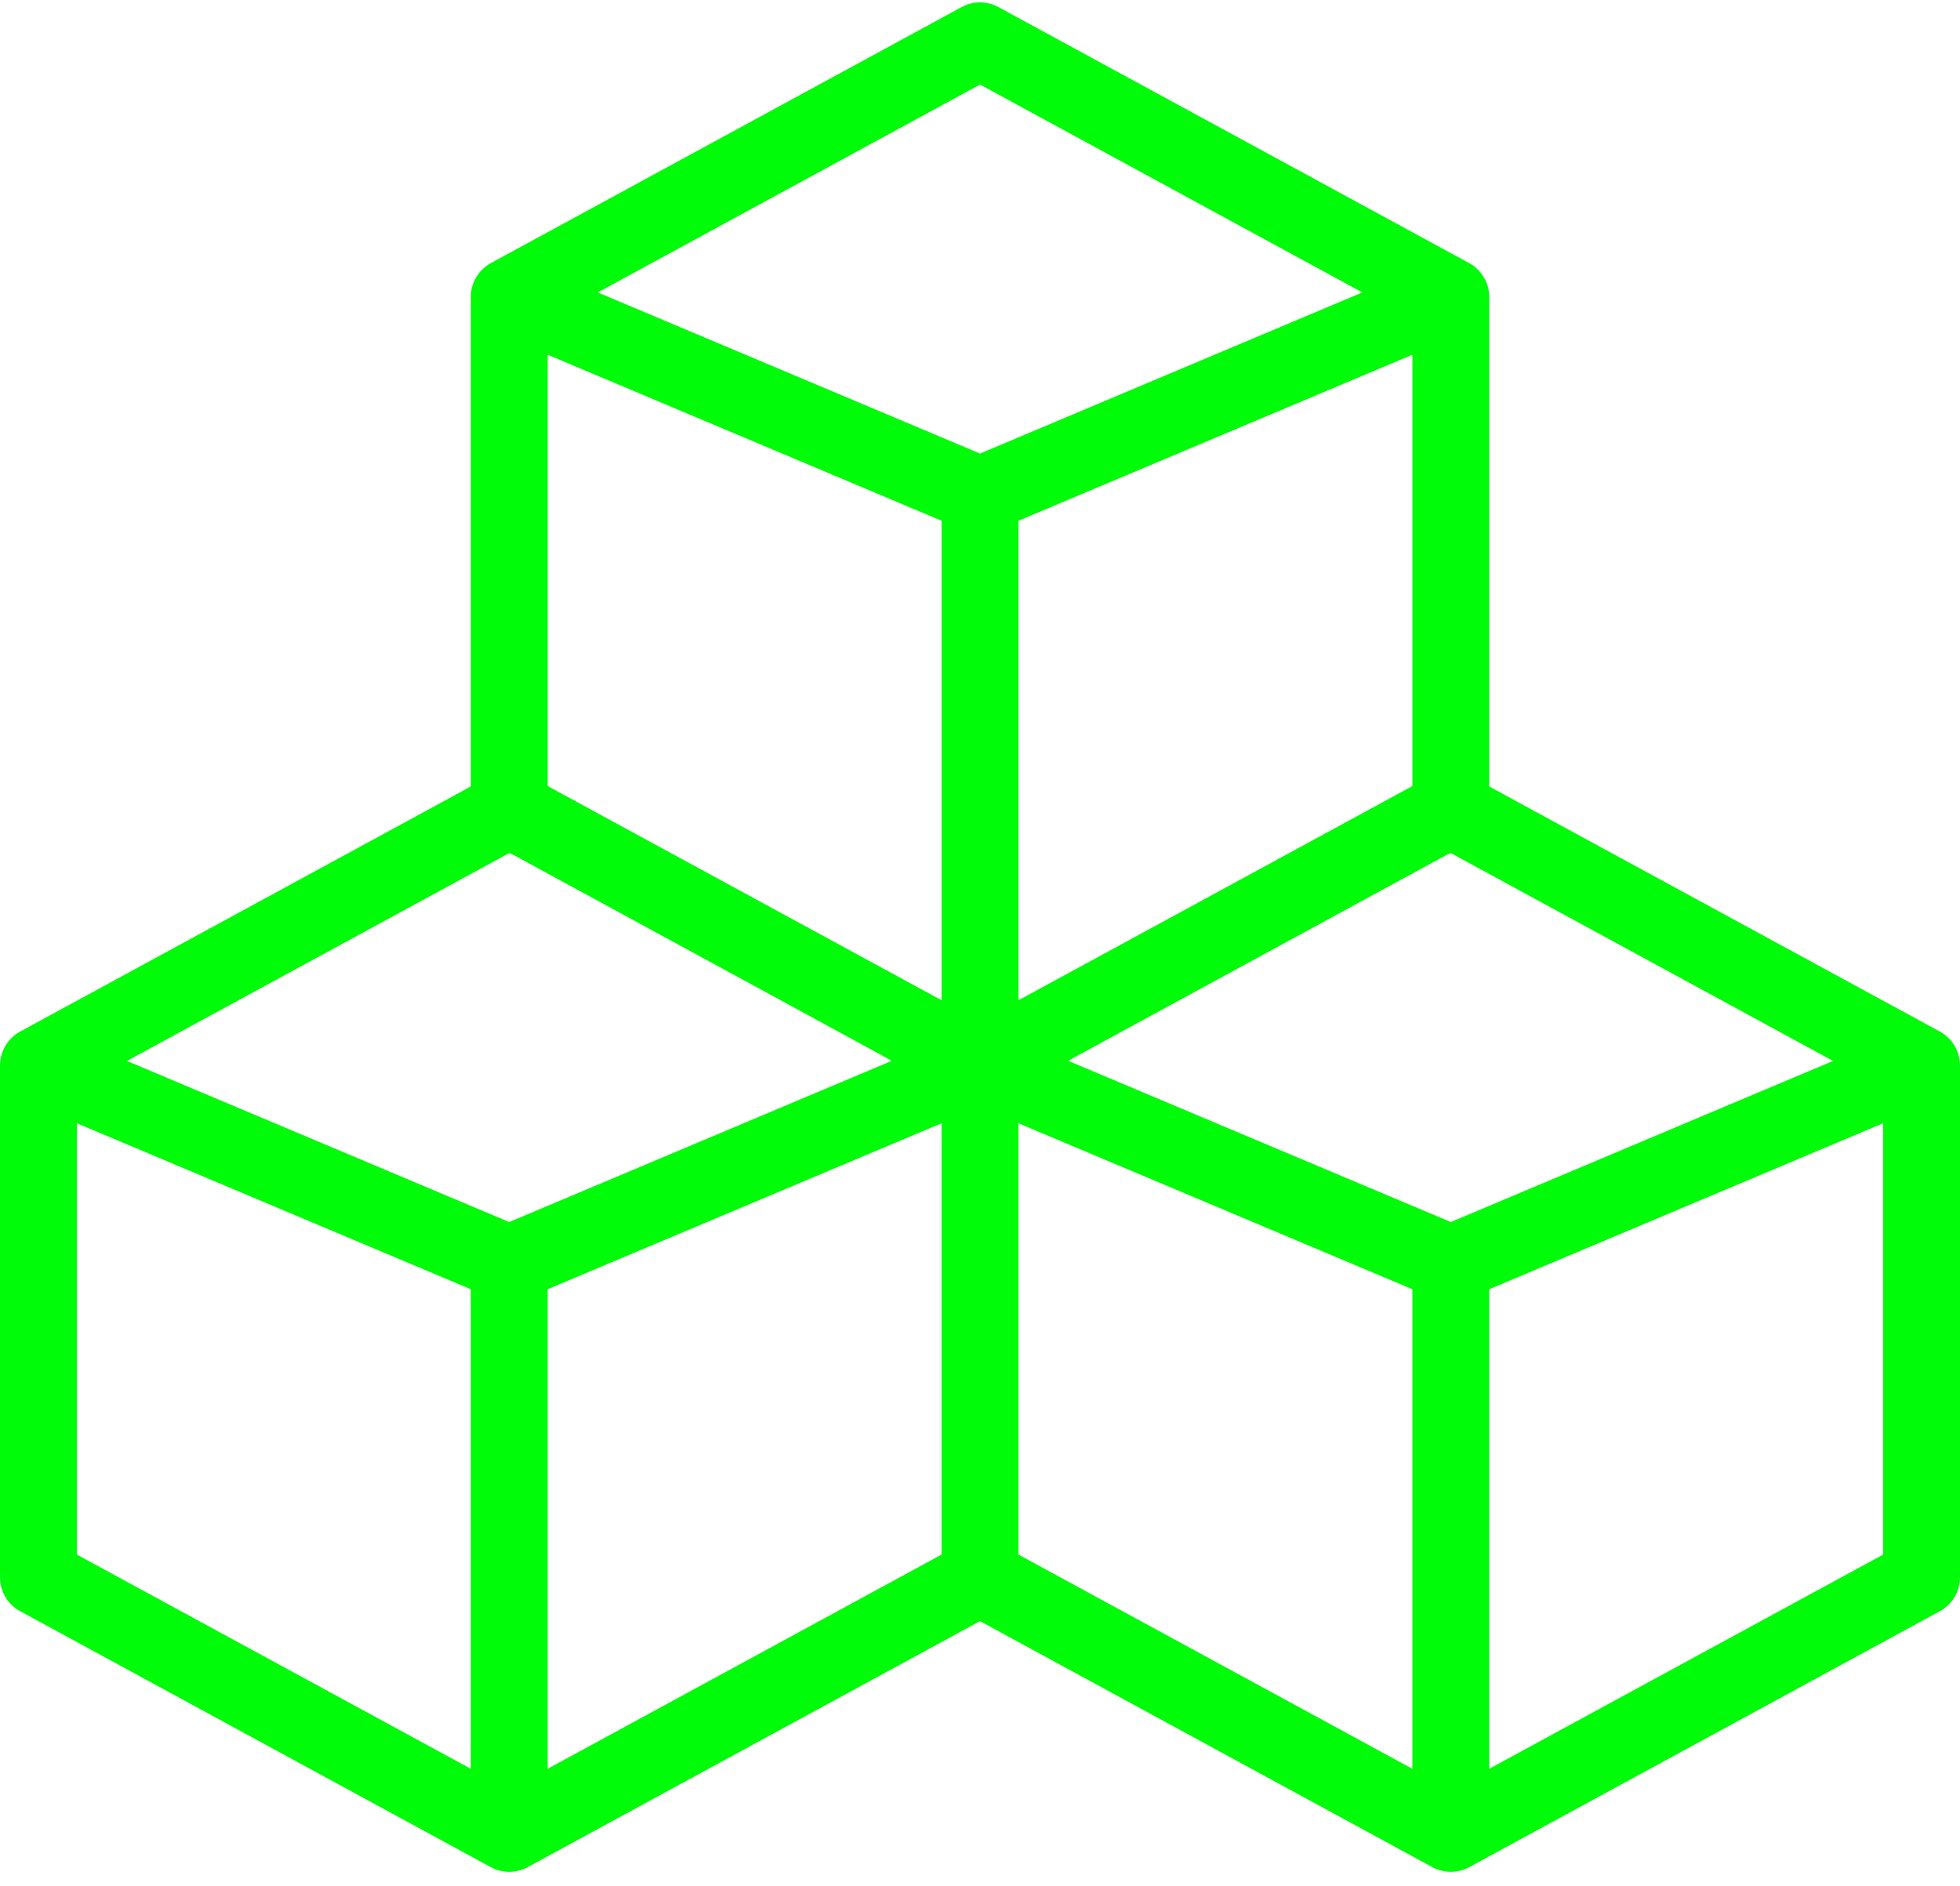<svg width="80" height="77" viewBox="0 0 80 77" fill="none" xmlns="http://www.w3.org/2000/svg">
<path d="M79.181 42.113L59.965 31.661C59.498 31.407 58.934 31.407 58.466 31.661L50.458 37.367L40 41.705L31.059 38.256L21.534 31.661C21.067 31.407 20.502 31.407 20.035 31.661L0.819 42.113C0.3 42.396 -0.004 42.941 3.45773e-05 43.5V64.394C3.45773e-05 64.969 0.314 65.497 0.819 65.772L20.031 76.222C20.503 76.48 21.081 76.472 21.538 76.222L40 66.18L58.462 76.222C58.931 76.478 59.51 76.474 59.969 76.222L79.181 65.772C79.686 65.497 80 64.969 80 64.394V43.5C80.004 42.944 79.698 42.394 79.181 42.113ZM19.216 72.207L3.137 63.462V45.854L19.216 52.63V72.207ZM20.784 49.887L5.182 43.311L20.784 34.825L29.909 38.256L36.387 43.311L20.784 49.887ZM38.431 63.462L22.353 72.207V52.63L38.431 45.854V63.462ZM57.647 72.207L41.569 63.462V45.854L57.647 52.63V72.207ZM59.216 49.887L43.613 43.311L50.824 37.838L59.216 34.825L74.819 43.311L59.216 49.887ZM76.863 63.462L60.784 72.207V52.63L76.863 45.854V63.462Z" fill="#00FC09"/>
<path d="M59.966 10.74L40.751 0.288C40.283 0.034 39.719 0.034 39.251 0.288L20.036 10.74C19.518 11.023 19.213 11.57 19.217 12.127V33.021C19.217 33.596 19.531 34.125 20.036 34.399C40.549 45.552 39.292 44.905 39.592 44.986C40.006 45.098 40.423 45.031 40.754 44.849L59.966 34.399C60.471 34.125 60.785 33.596 60.785 33.021V12.127C60.789 11.575 60.486 11.022 59.966 10.74ZM38.432 40.834L22.354 32.089V14.481L38.432 21.258V40.834ZM40.001 18.515L24.398 11.938L40.001 3.452L55.604 11.938L40.001 18.515ZM57.648 32.089L41.57 40.834V21.258L57.648 14.481V32.089Z" fill="#00FC09"/>
</svg>

